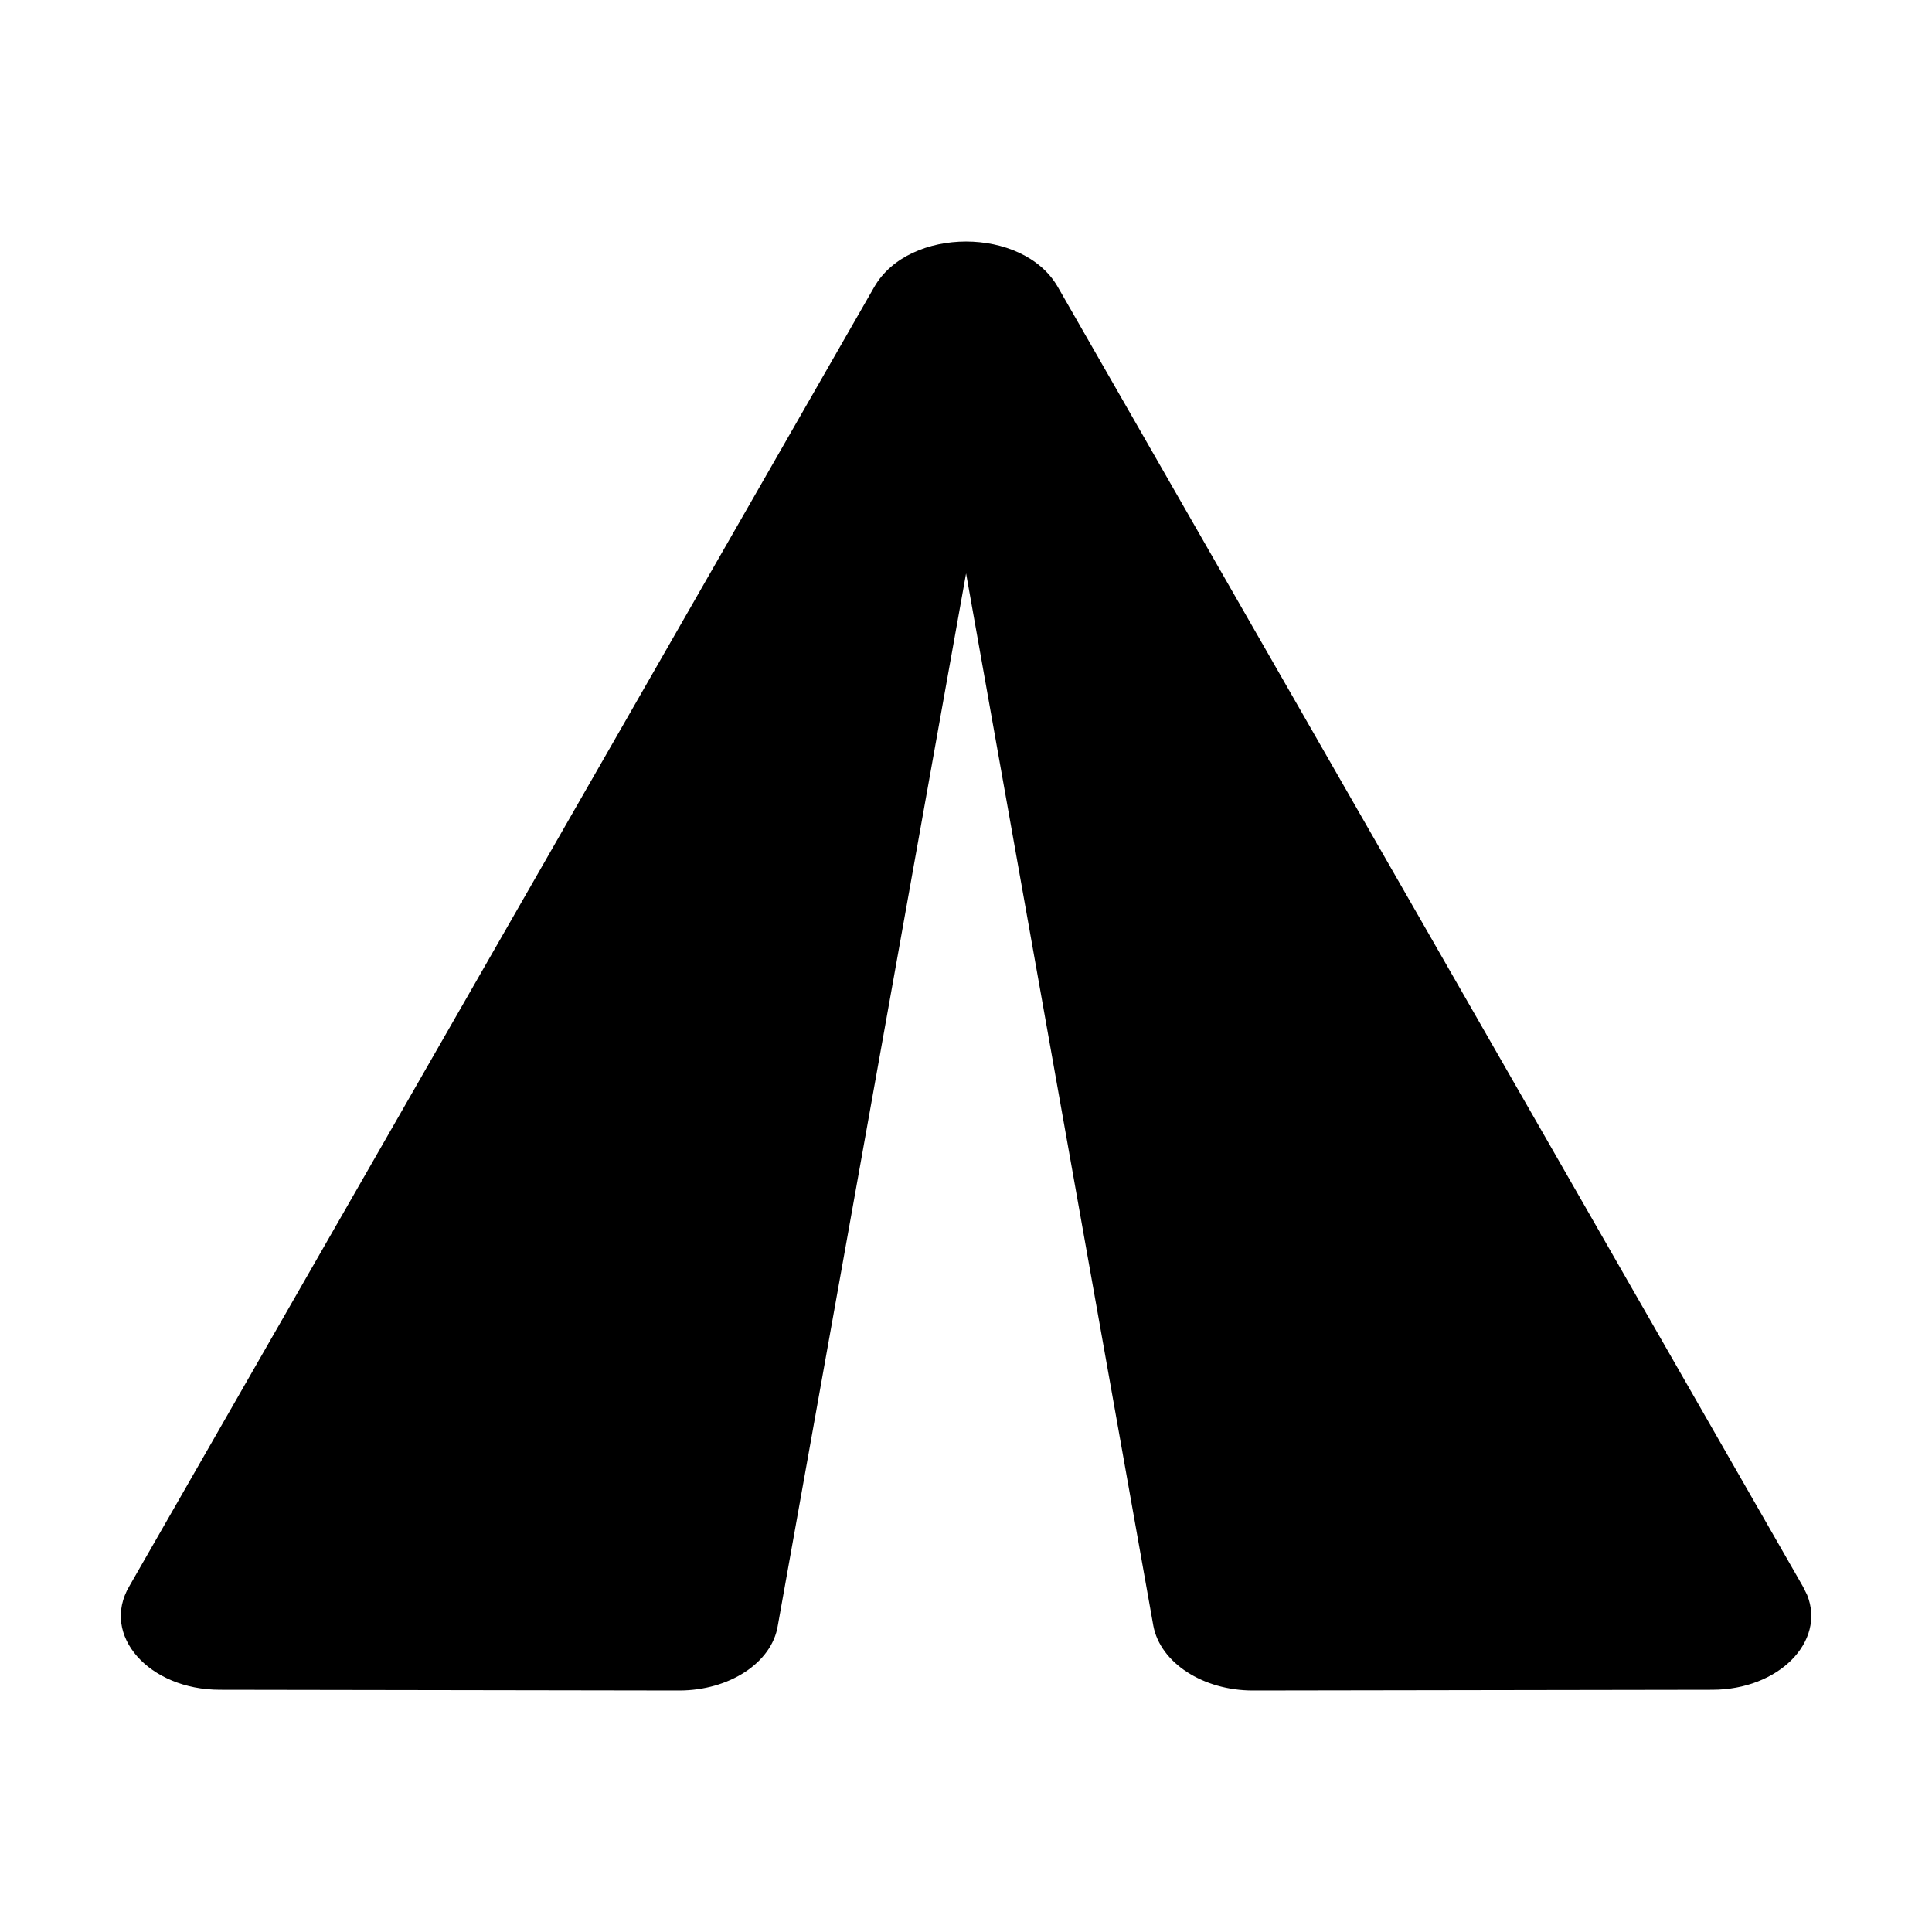 <svg height="24" viewBox="0 0 24 24" width="24" xmlns="http://www.w3.org/2000/svg"><path d="m22.395 19.705-9.256-16.143c-.433-.749-1.844-.749-2.277 0l-9.256 16.143c-.359.611.247 1.286 1.126 1.286l5.705.009c.619 0 1.151-.342 1.225-.805l2.339-13.072 2.326 13.072c.087.463.619.805 1.237.805l5.705-.009c.827 0 1.413-.598 1.18-1.178z"/></svg>